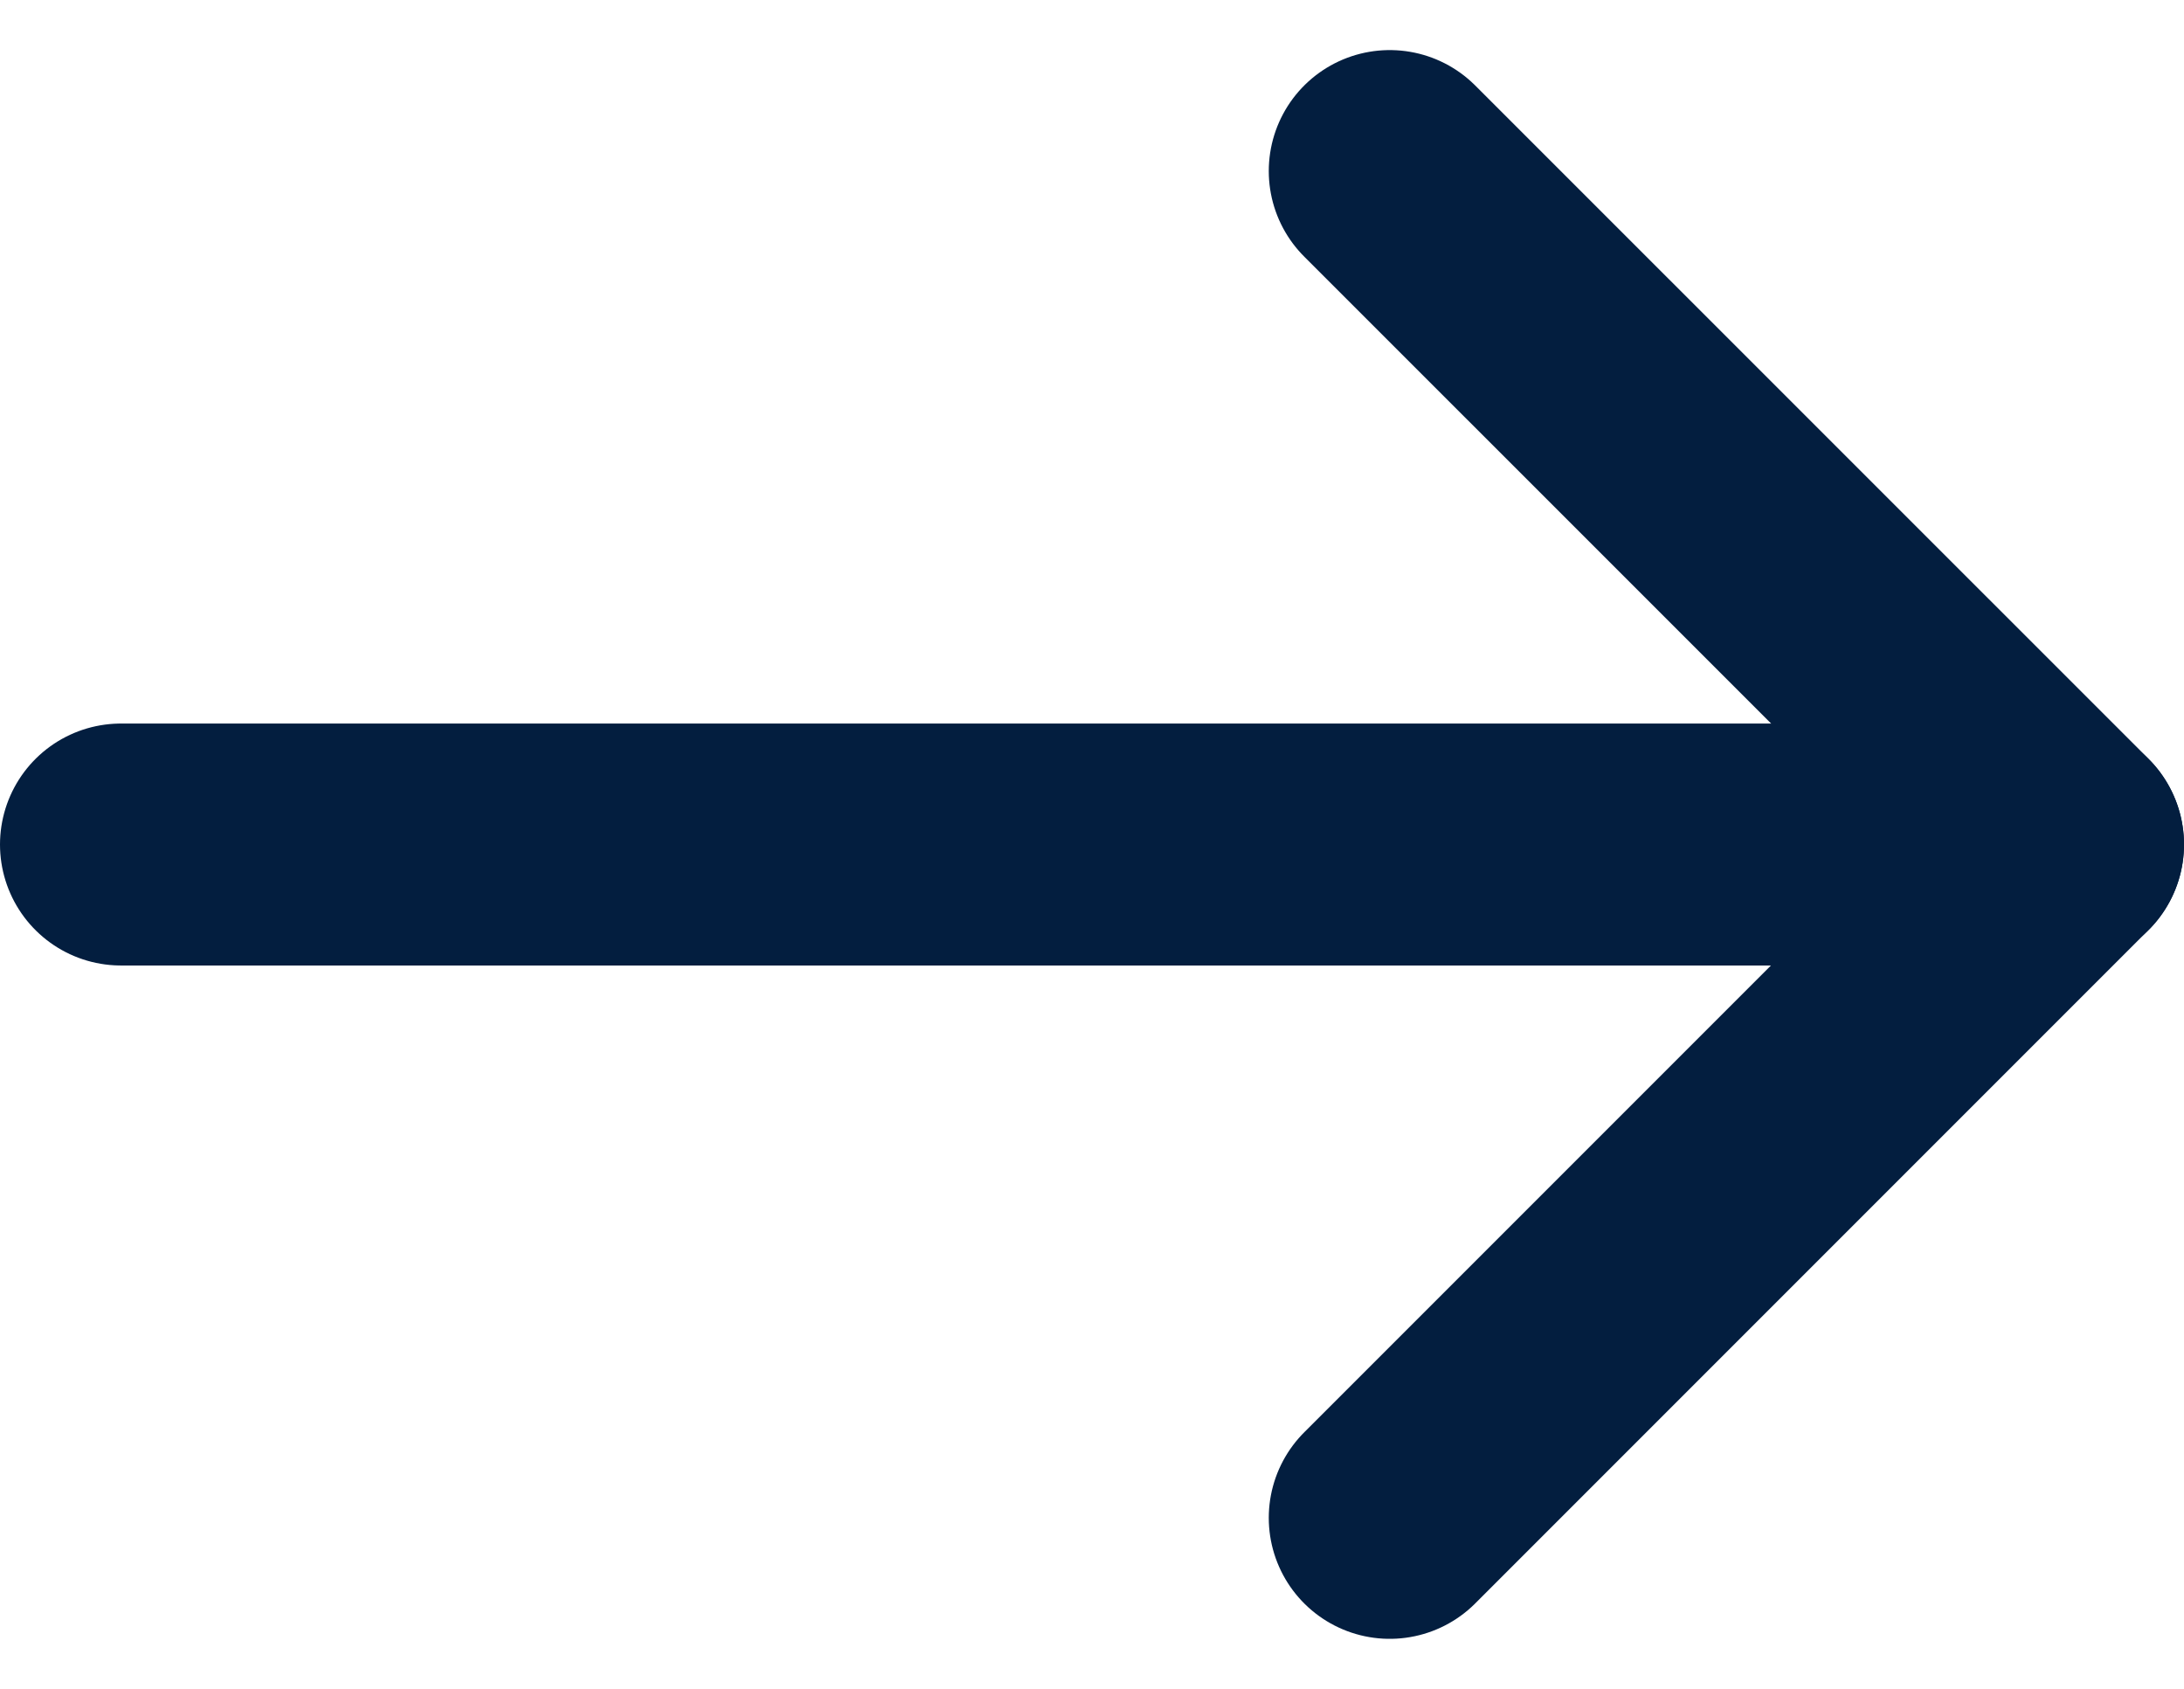 <svg xmlns="http://www.w3.org/2000/svg" width="18.057" height="13.962" viewBox="0 0 18.057 13.962"><defs><style>.a{fill:none;stroke:#031e3f;stroke-linecap:round;stroke-linejoin:round;stroke-width:2px;}</style></defs><g transform="translate(1 1.414)"><path class="a" d="M7.5,18H23.557" transform="translate(-7.5 -12.433)"/><path class="a" d="M7.5,18.633l5.567-5.567L7.5,7.5" transform="translate(2.99 -7.5)"/></g></svg>